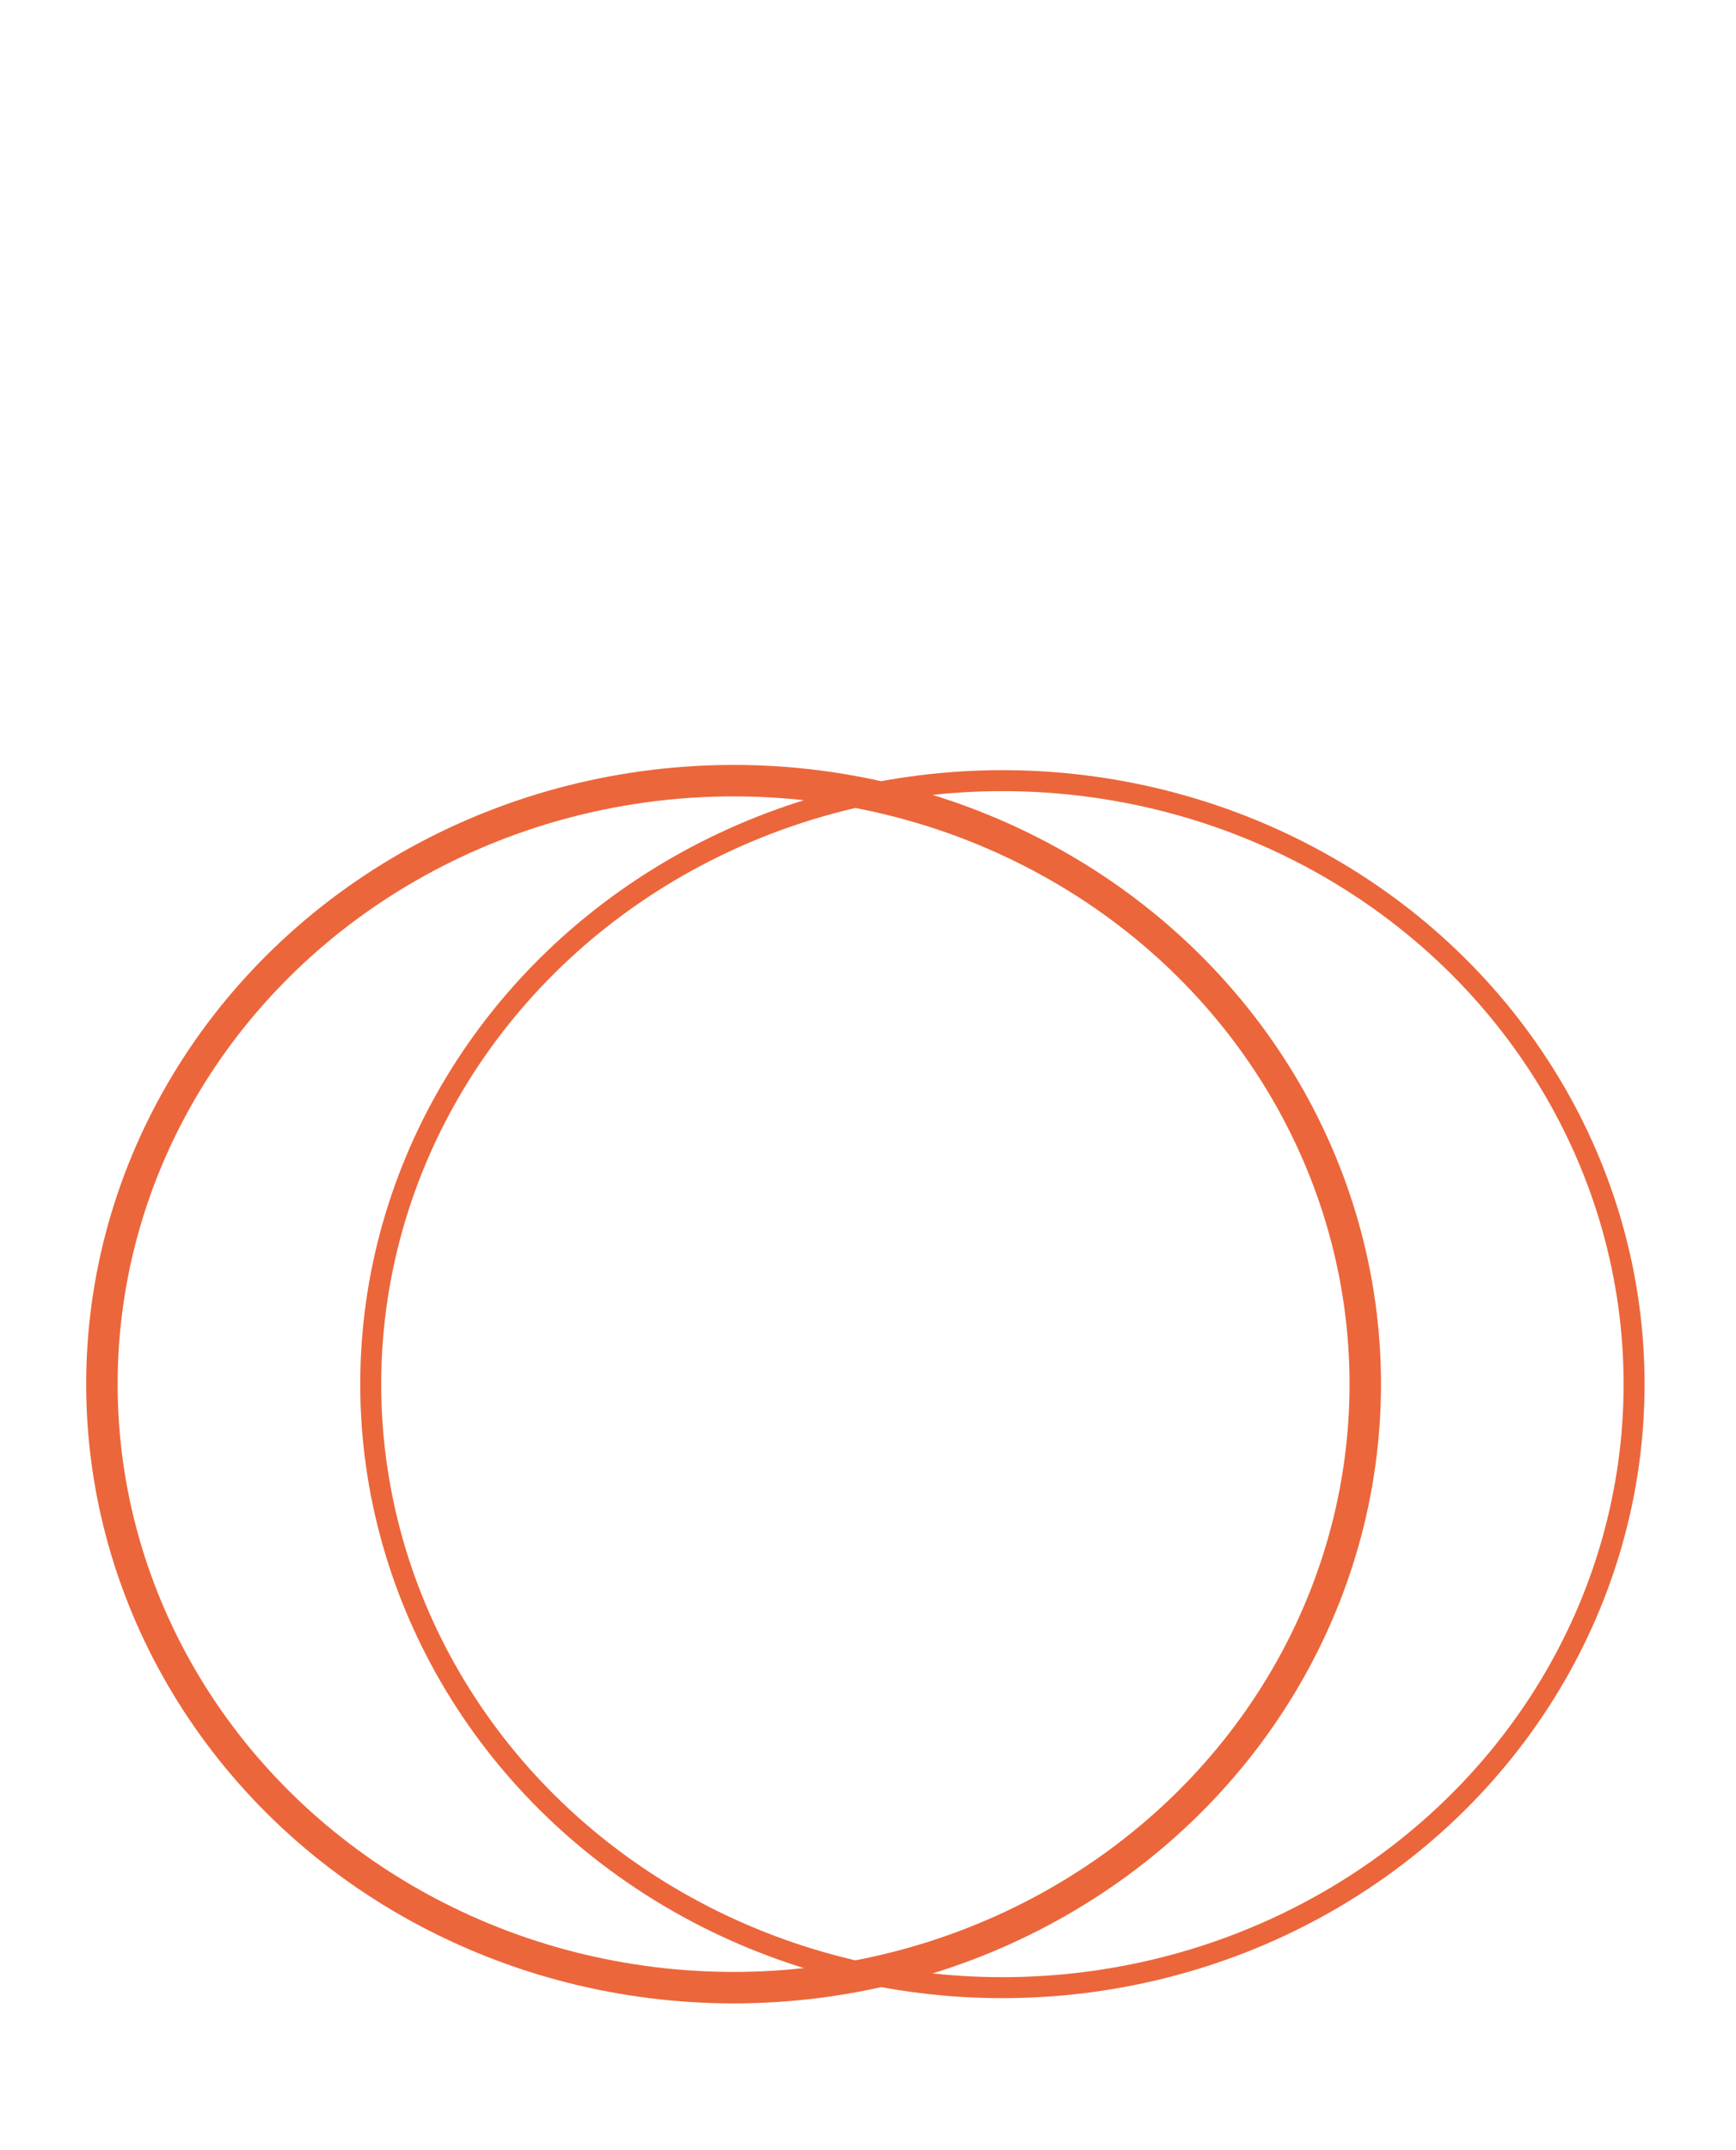 <svg xmlns="http://www.w3.org/2000/svg" id="Capa_1" data-name="Capa 1" viewBox="0 0 165.58 204.98"><defs><style> .cls-1 { stroke-width: 3px; } .cls-1, .cls-2 { fill: none; stroke: #ec663b; stroke-miterlimit: 10; } .cls-2 { stroke-width: 2px; } </style></defs><ellipse class="cls-2" cx="95.61" cy="131.97" rx="60.25" ry="57.54"></ellipse><ellipse class="cls-1" cx="69.97" cy="131.97" rx="60.25" ry="57.54"></ellipse></svg>